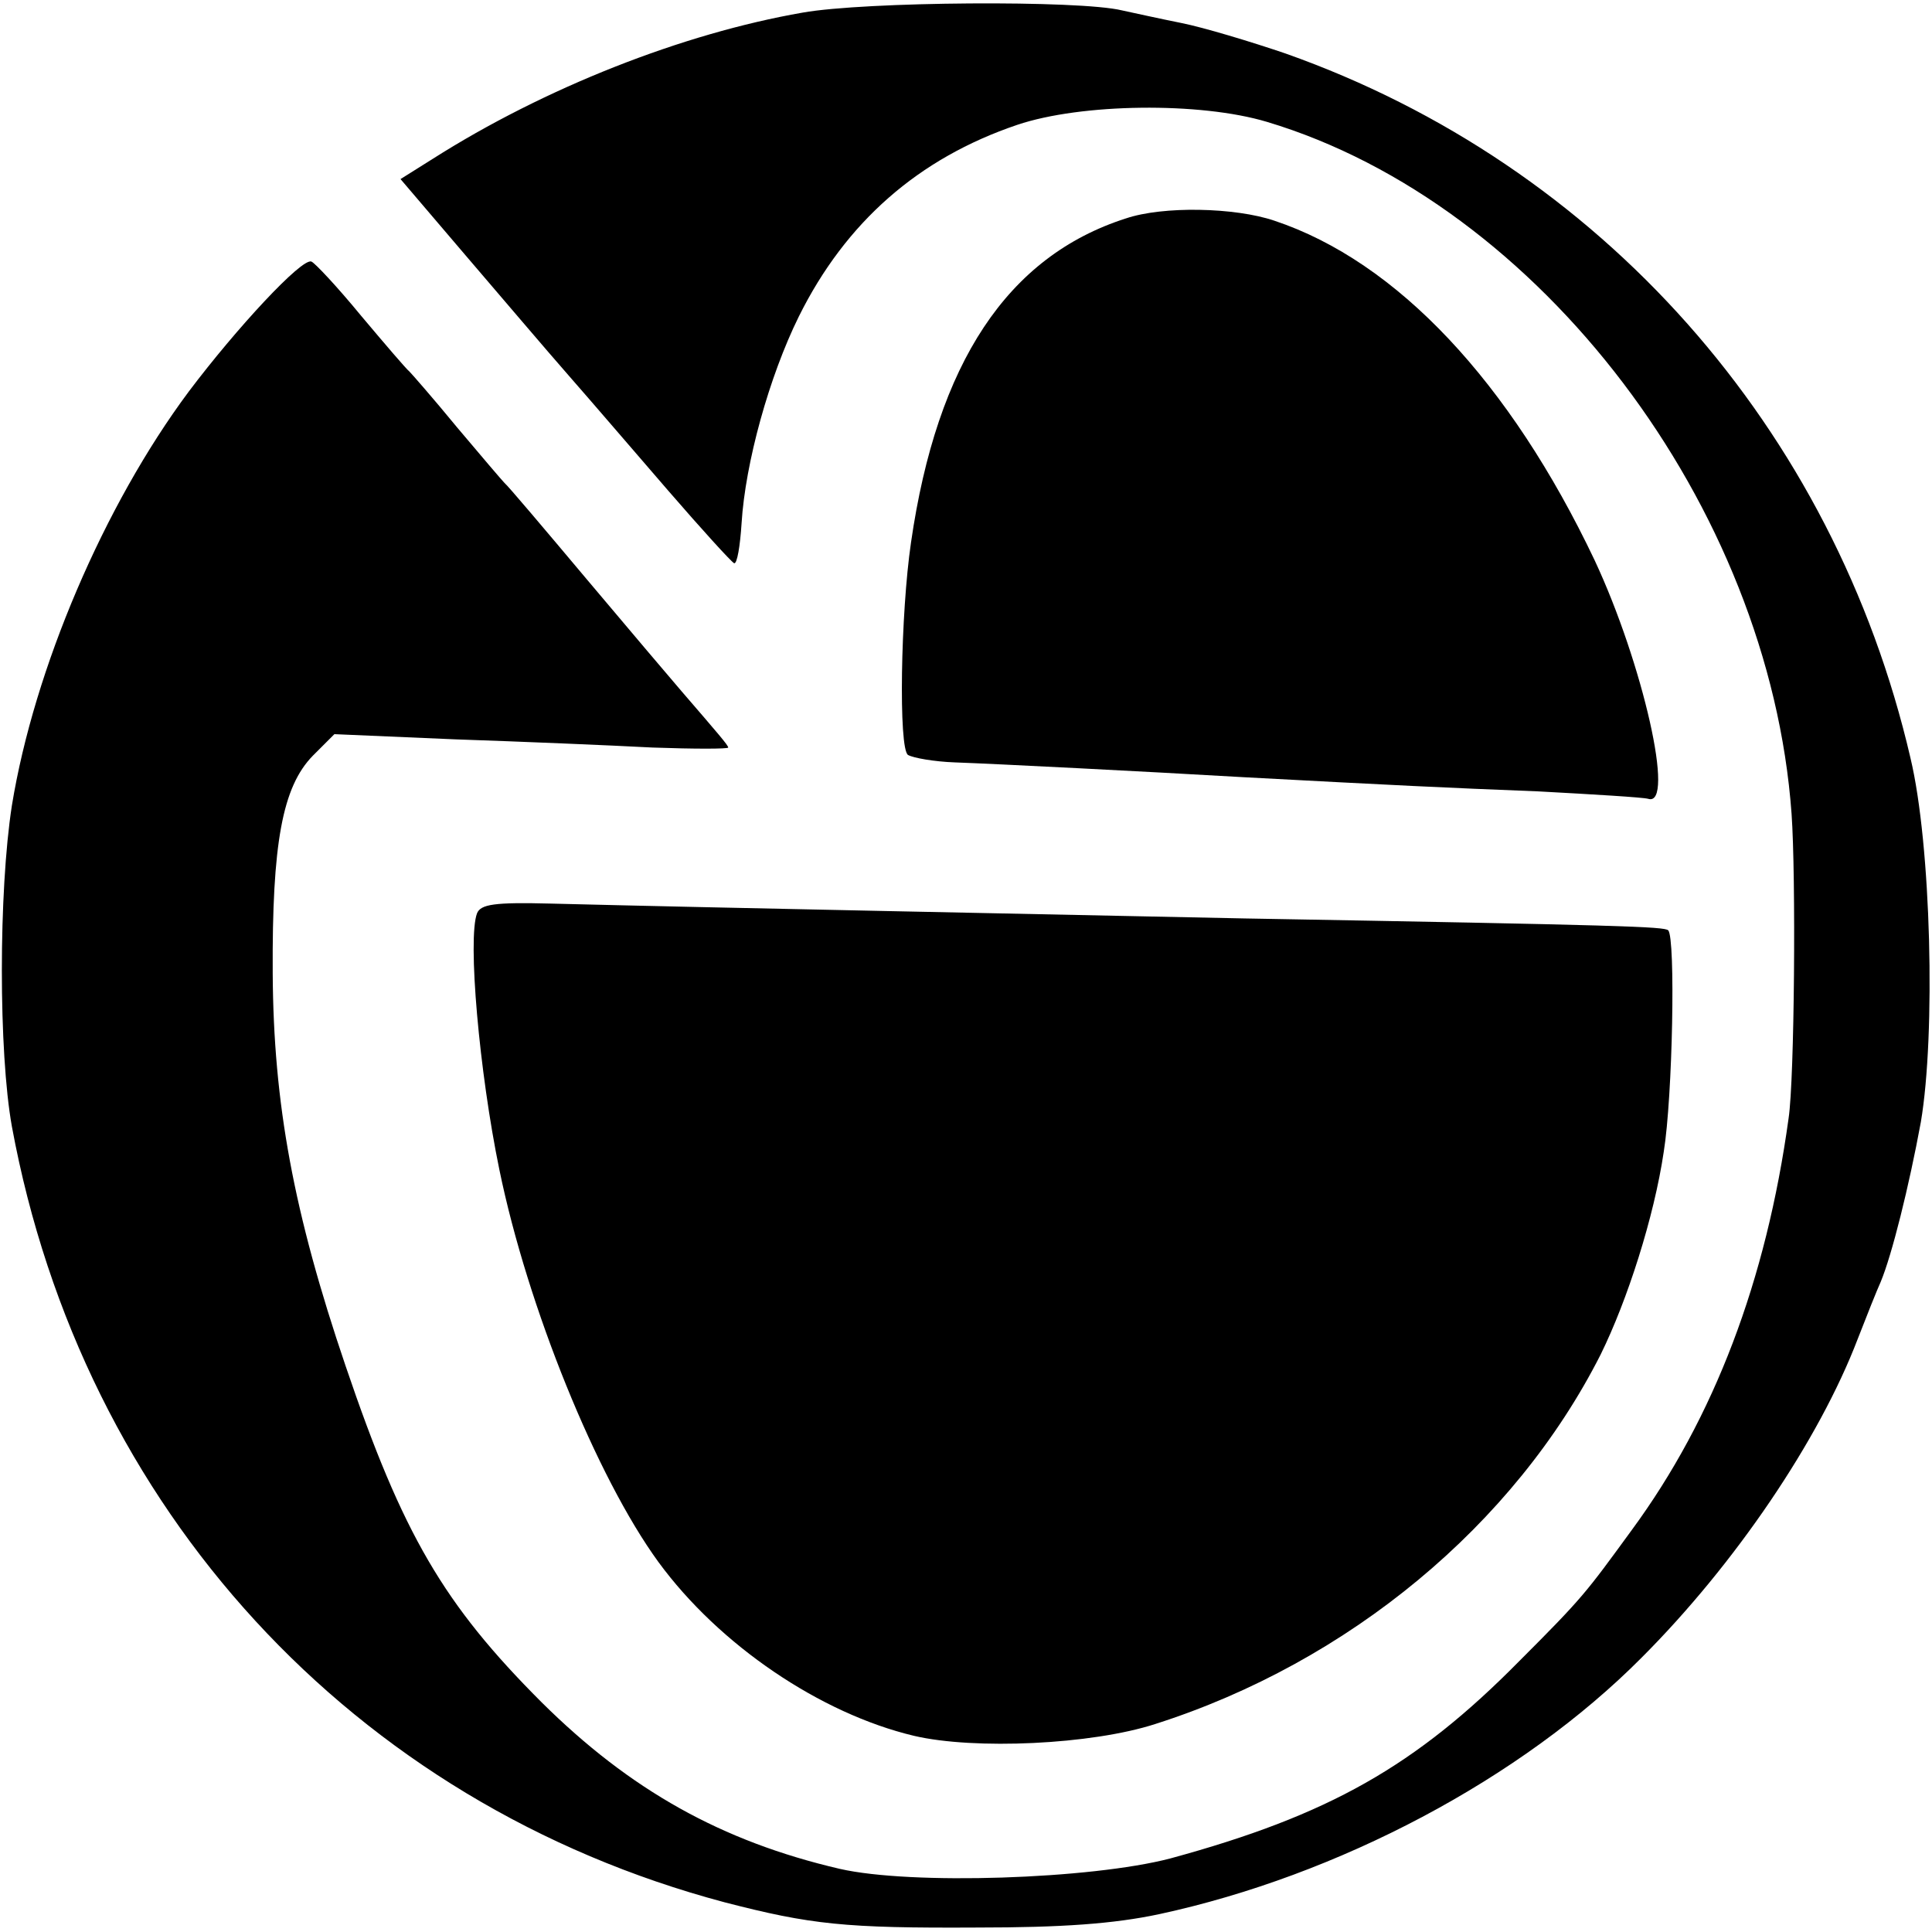 <?xml version="1.0" standalone="no"?>
<!DOCTYPE svg PUBLIC "-//W3C//DTD SVG 20010904//EN"
 "http://www.w3.org/TR/2001/REC-SVG-20010904/DTD/svg10.dtd">
<svg version="1.0" xmlns="http://www.w3.org/2000/svg"
 width="260pt" height="260pt" viewBox="0 0 260 260"
 preserveAspectRatio="xMidYMid meet">
<g transform="translate(0,260) scale(0.1,-0.1)"
fill="#000000" stroke="none">
<path d="M1080 2583 c-161 -28 -347 -101 -498 -197 l-43 -27 87 -102 c48 -56
110 -129 139 -162 29 -33 89 -103 134 -155 45 -52 85 -96 89 -98 4 -1 8 23 10
54 5 81 37 197 77 278 63 127 161 213 294 258 86 29 246 31 336 4 367 -110
676 -517 706 -931 6 -84 4 -357 -4 -410 -30 -218 -100 -403 -211 -554 -62 -85
-66 -91 -151 -176 -140 -142 -257 -208 -470 -266 -107 -28 -349 -36 -445 -14
-159 37 -282 106 -401 224 -132 132 -187 226 -264 453 -70 206 -97 353 -98
528 -1 175 13 251 54 293 l29 29 163 -7 c89 -3 208 -8 265 -11 56 -2 102 -2
102 0 0 3 -13 18 -63 76 -12 14 -69 81 -127 150 -58 69 -107 127 -111 130 -3
3 -32 37 -64 75 -32 39 -61 72 -64 75 -4 3 -33 37 -65 75 -32 39 -63 72 -67
73 -13 5 -101 -90 -165 -175 -114 -153 -208 -373 -238 -557 -18 -116 -18 -332
0 -432 95 -515 459 -911 959 -1044 116 -30 162 -35 340 -34 114 0 184 5 245
18 241 52 487 182 649 345 126 126 239 293 291 429 12 31 26 66 31 77 15 36
38 128 54 215 20 118 14 373 -14 490 -103 444 -417 798 -841 948 -47 16 -110
35 -140 41 -30 6 -66 14 -80 17 -57 14 -346 12 -430 -3z"/>
<path d="M1515 2306 c-159 -51 -254 -194 -289 -436 -14 -95 -17 -278 -4 -286
7 -4 35 -9 63 -10 56 -2 252 -12 390 -20 206 -11 267 -14 395 -19 74 -4 141
-8 148 -10 37 -12 -7 182 -72 321 -114 240 -266 402 -431 457 -53 18 -150 20
-200 3z"/>
<path d="M642 1371 c-13 -34 3 -214 30 -345 38 -185 131 -414 214 -528 82
-112 218 -204 344 -234 81 -19 239 -12 325 16 260 83 483 268 599 497 36 73
72 185 85 273 12 74 16 288 6 298 -5 5 -61 7 -570 16 -283 6 -697 14 -934 20
-76 2 -94 -1 -99 -13z"/>
</g>
</svg>
